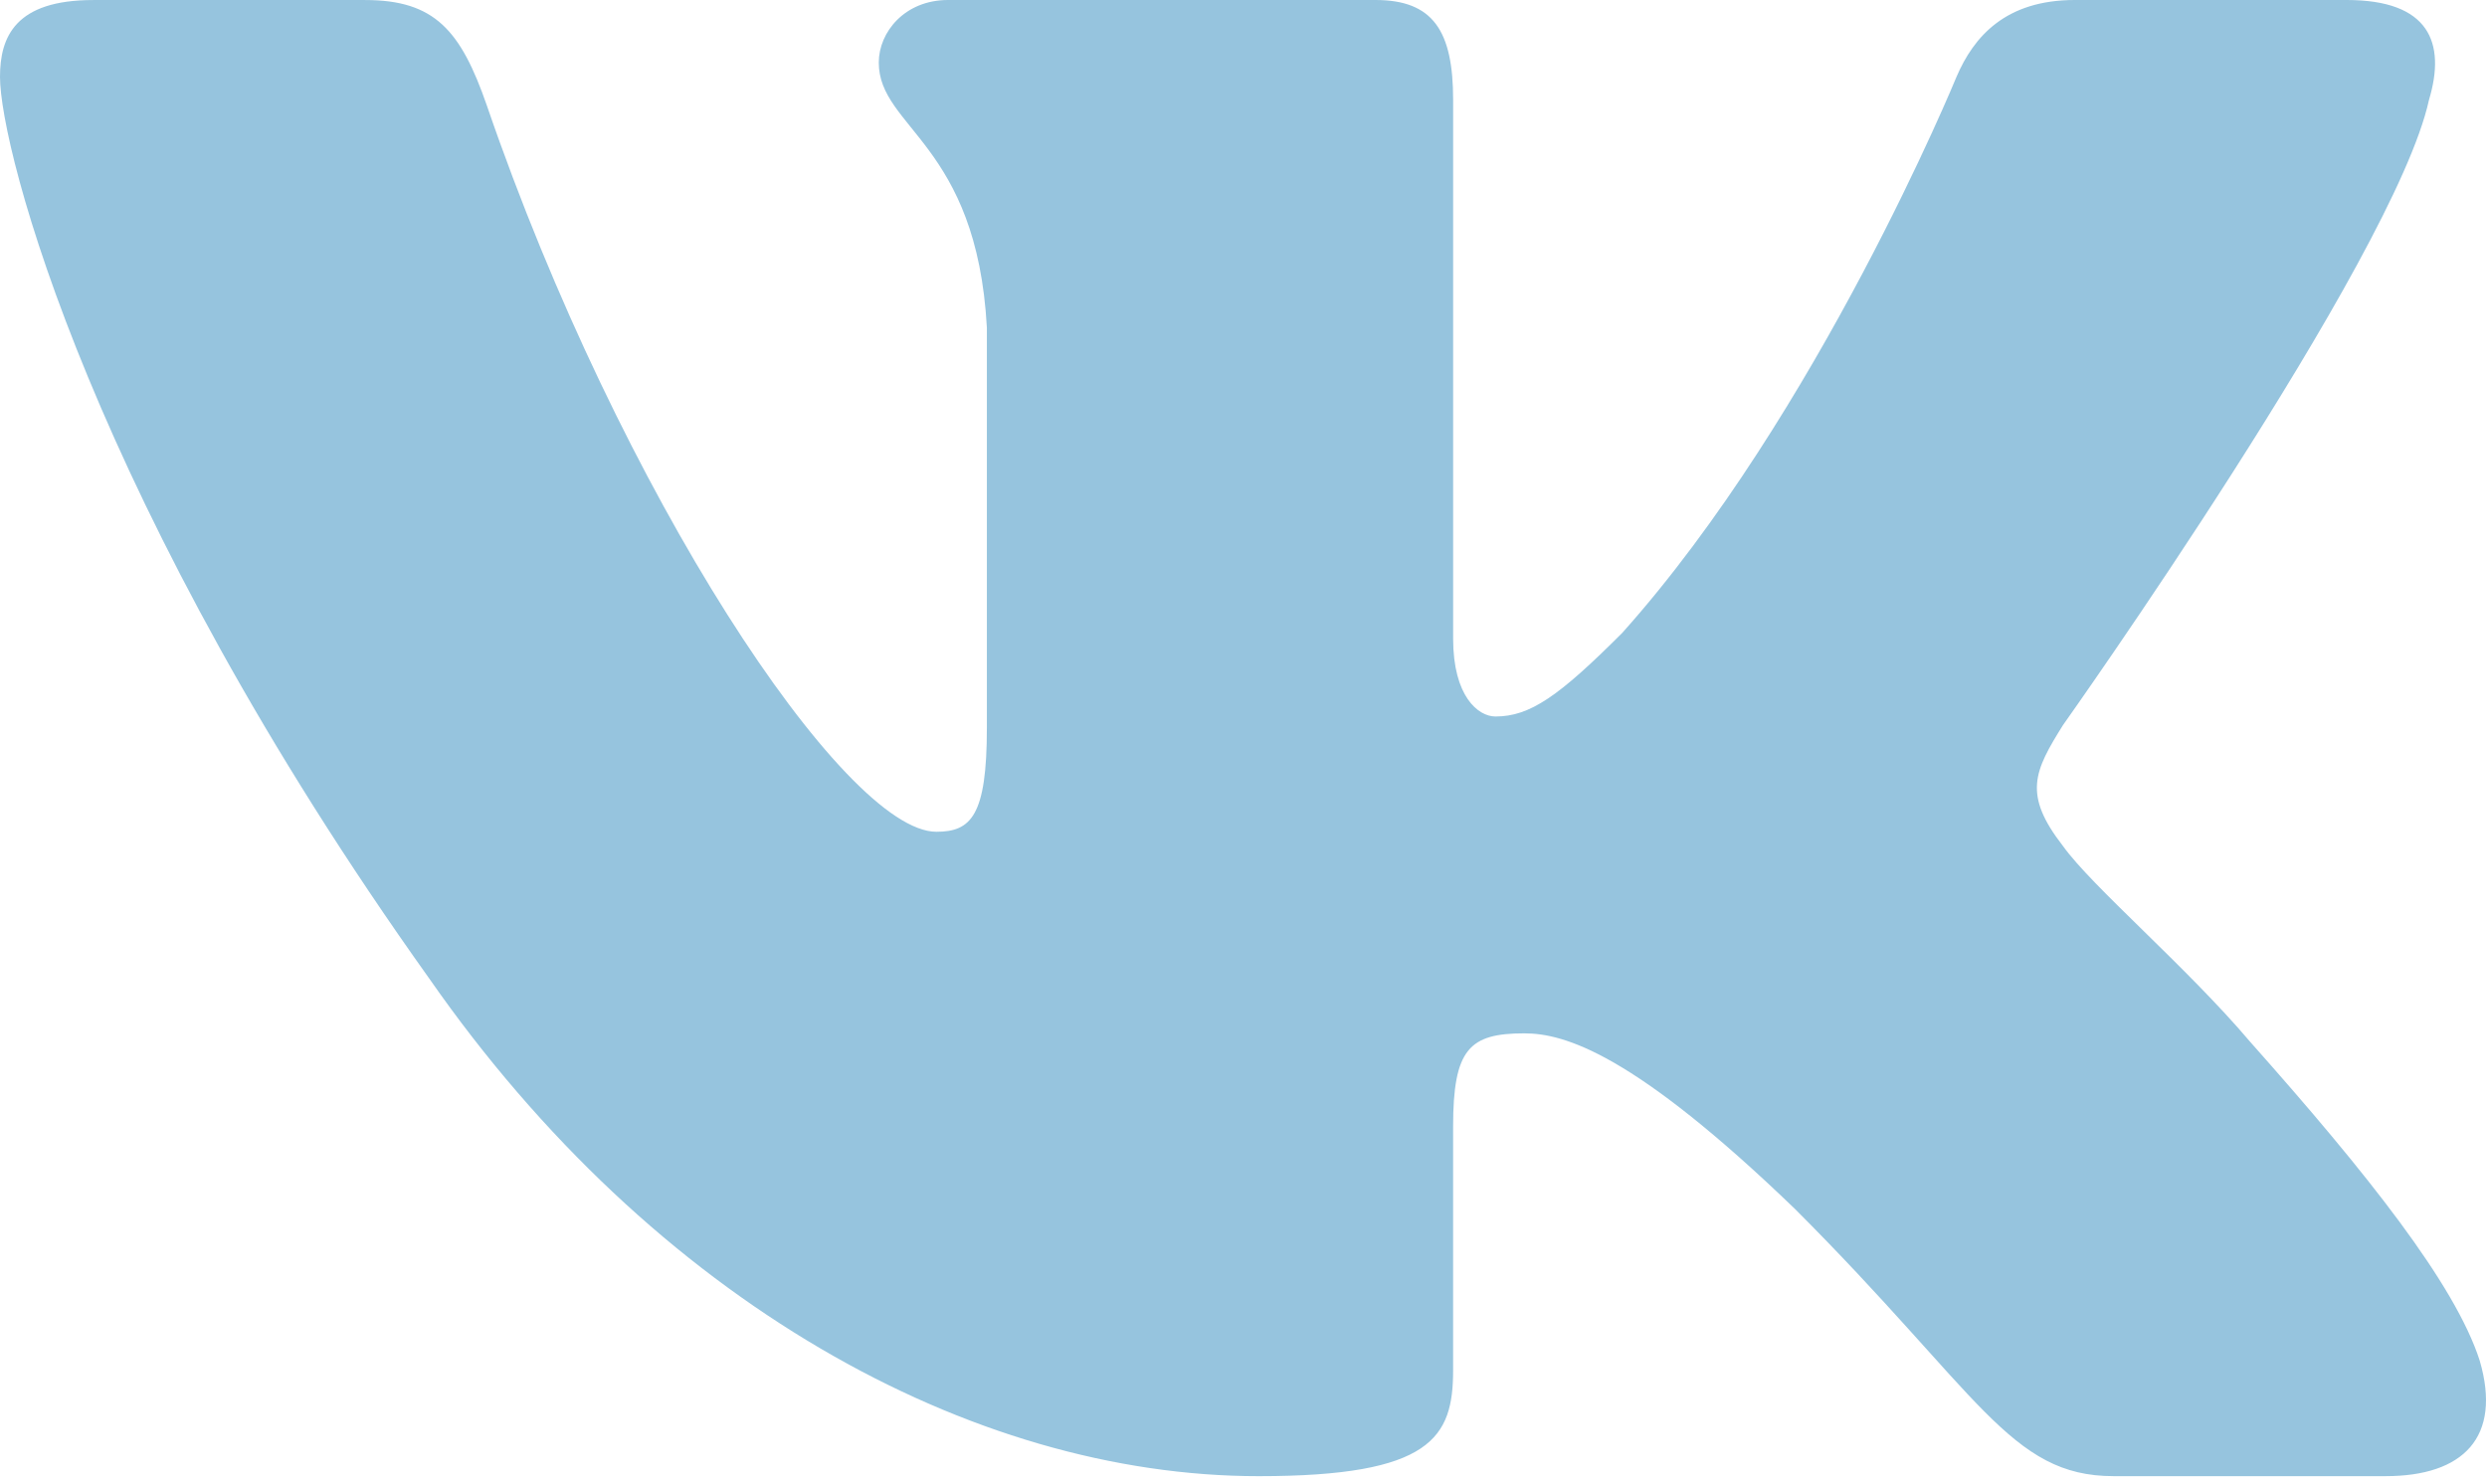 <?xml version="1.0" encoding="UTF-8"?> <svg xmlns="http://www.w3.org/2000/svg" width="253" height="151" viewBox="0 0 253 151" fill="none"> <path fill-rule="evenodd" clip-rule="evenodd" d="M247.097 10.169C248.856 4.308 247.097 0 238.732 0H211.065C204.028 0 200.786 3.72 199.029 7.826C199.029 7.826 184.957 42.119 165.026 64.397C158.58 70.846 155.649 72.9 152.128 72.9C150.372 72.9 147.826 70.846 147.826 64.987V10.169C147.826 3.136 145.783 0 139.921 0H96.439C92.044 0 89.397 3.265 89.397 6.362C89.397 13.03 99.364 14.57 100.393 33.329V74.072C100.393 83.005 98.78 84.629 95.262 84.629C85.885 84.629 63.068 50.178 49.535 10.759C46.882 3.097 44.224 0.003 37.154 0.003H9.487C1.579 -1.54371e-06 0 3.72 0 7.823C0 15.152 9.377 51.499 43.673 99.57C66.535 132.396 98.746 150.194 128.06 150.194C145.645 150.194 147.823 146.241 147.823 139.432V114.623C147.823 106.715 149.489 105.139 155.059 105.139C159.161 105.139 166.195 107.187 182.611 123.016C201.37 141.776 204.461 150.192 215.016 150.192H242.683C250.585 150.192 254.538 146.238 252.259 138.44C249.761 130.665 240.806 119.386 228.922 106.018C222.473 98.398 212.798 90.19 209.868 86.084C205.762 80.81 206.937 78.466 209.868 73.774C209.868 73.774 243.582 26.29 247.097 10.169Z" fill="#96C4DE"></path> </svg> 